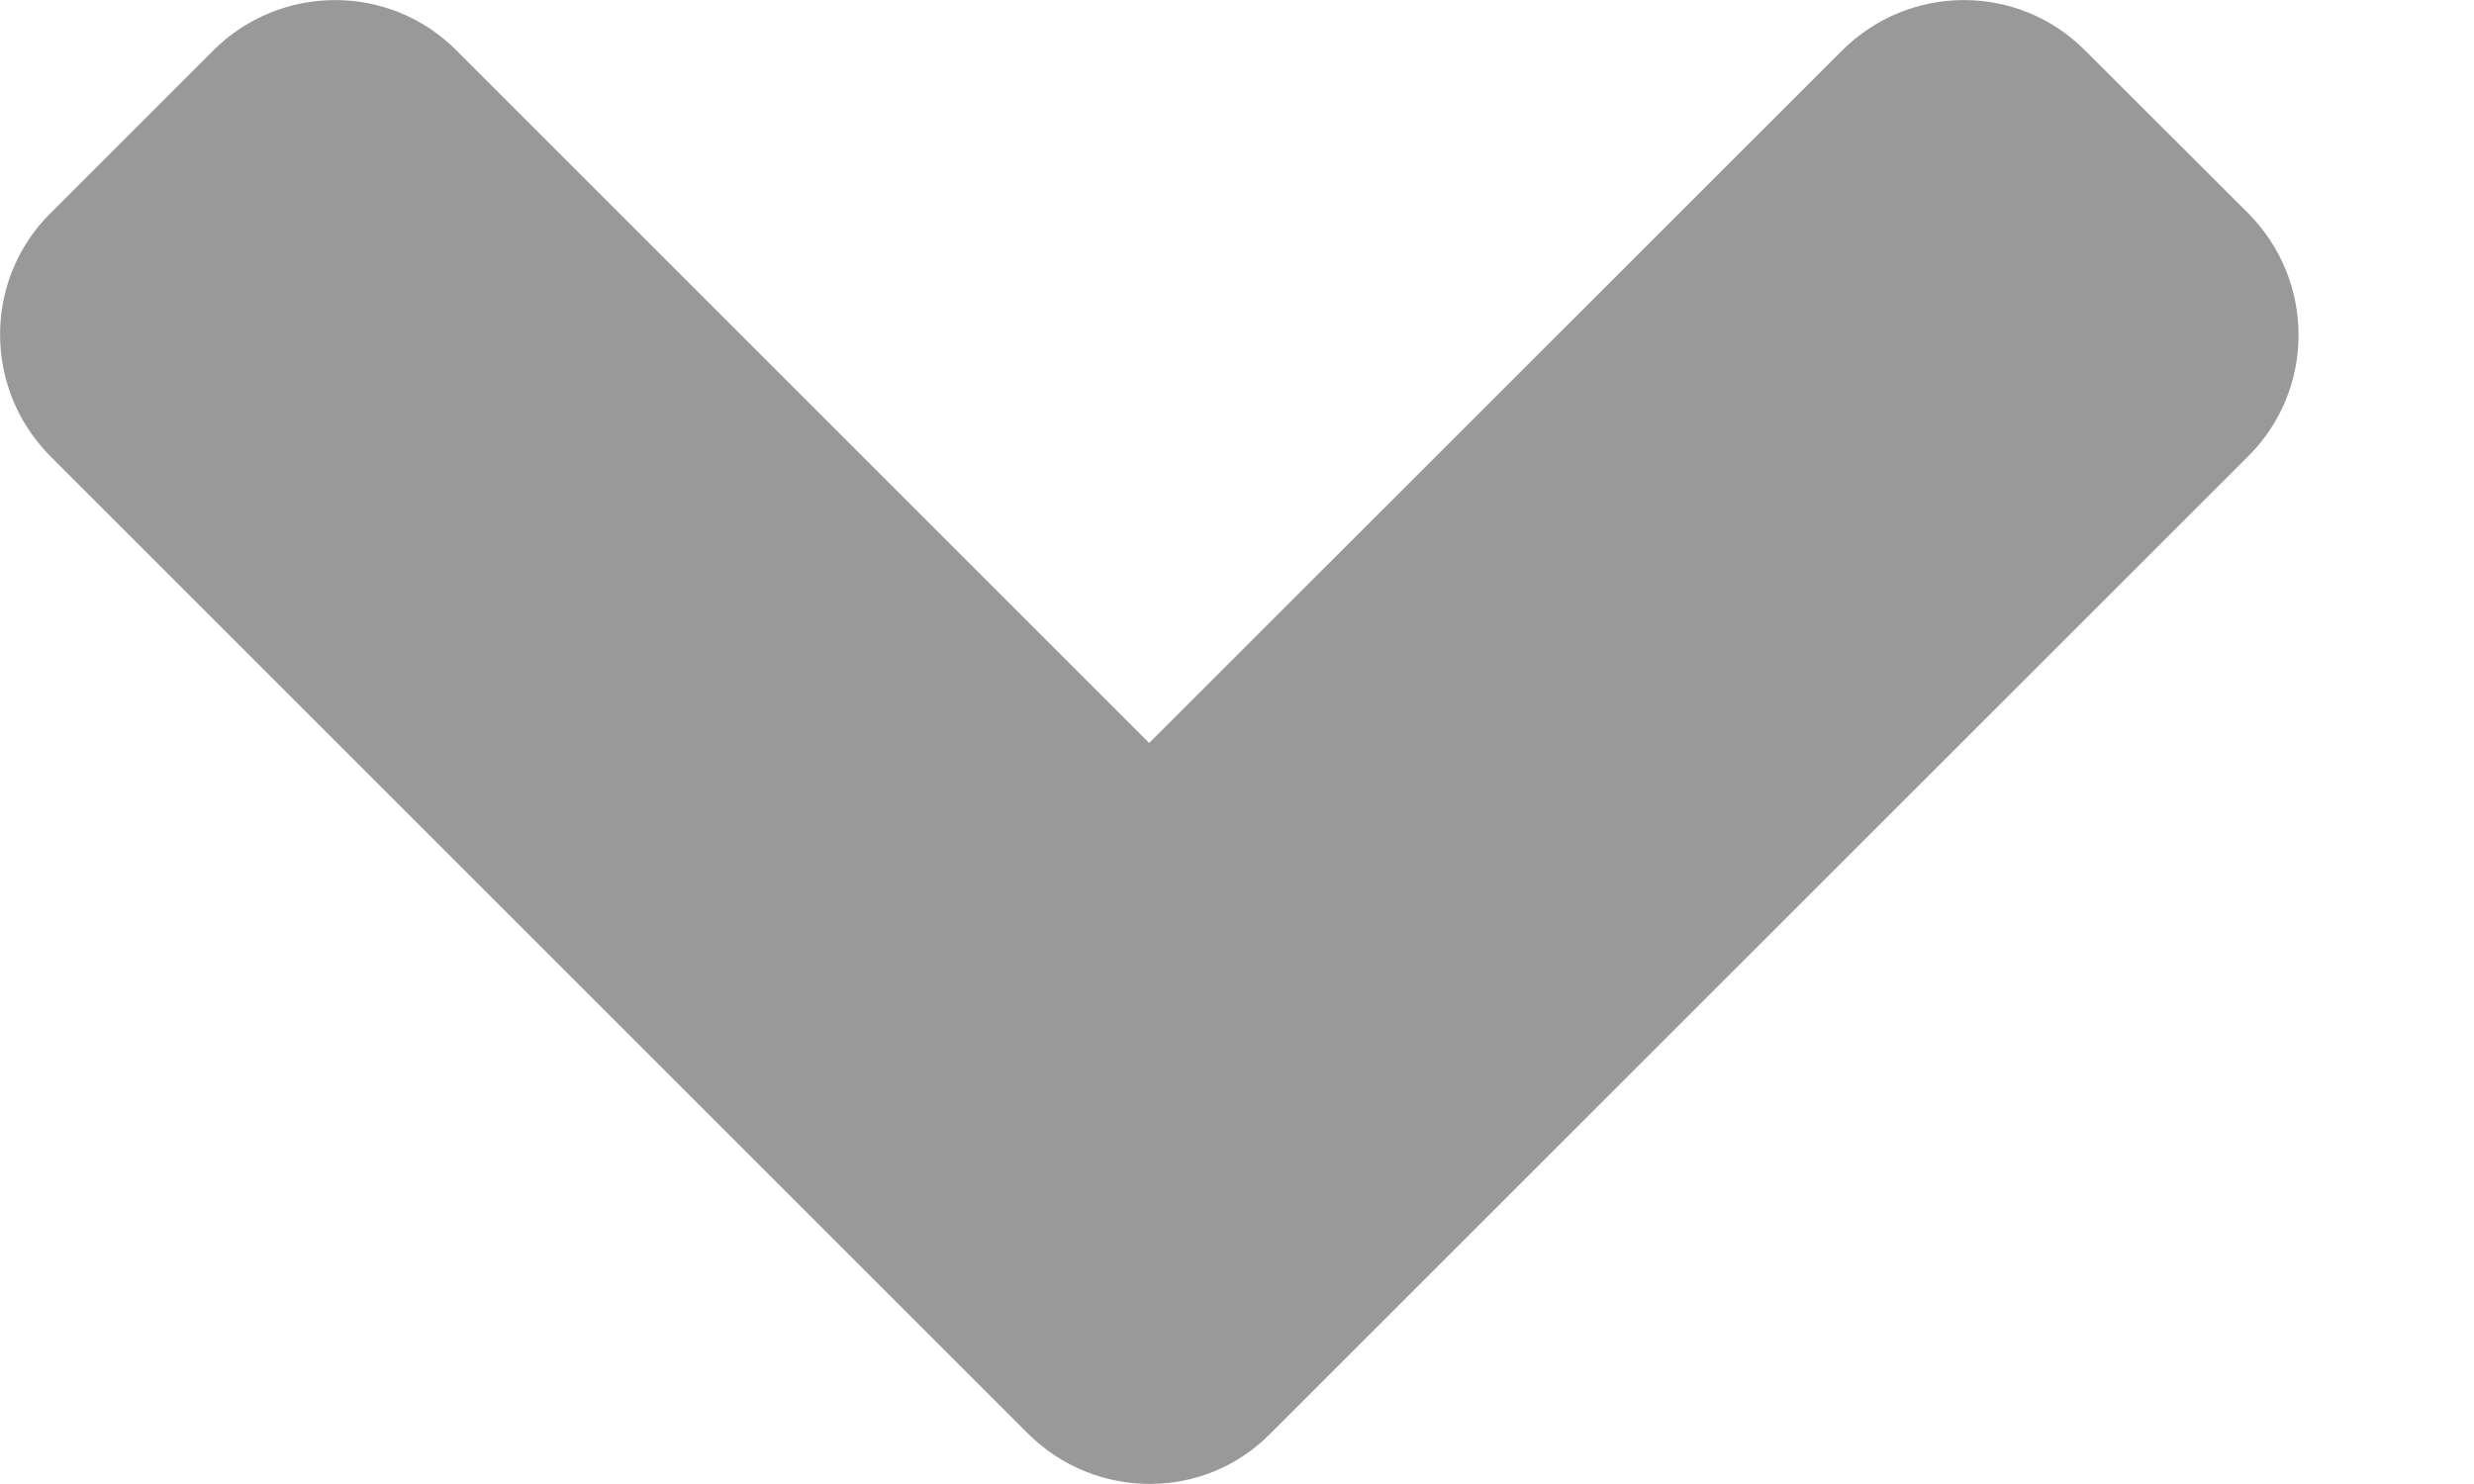 <svg width="10" height="6" viewBox="0 0 10 6" fill="none" xmlns="http://www.w3.org/2000/svg">
<path d="M4.154 5.795L0.205 1.846C-0.068 1.573 -0.068 1.131 0.205 0.861L0.861 0.205C1.134 -0.068 1.576 -0.068 1.846 0.205L4.645 3.004L7.445 0.205C7.718 -0.068 8.159 -0.068 8.429 0.205L9.086 0.861C9.359 1.134 9.359 1.576 9.086 1.846L5.136 5.795C4.869 6.068 4.427 6.068 4.154 5.795Z" fill="#999999"/>
</svg>
